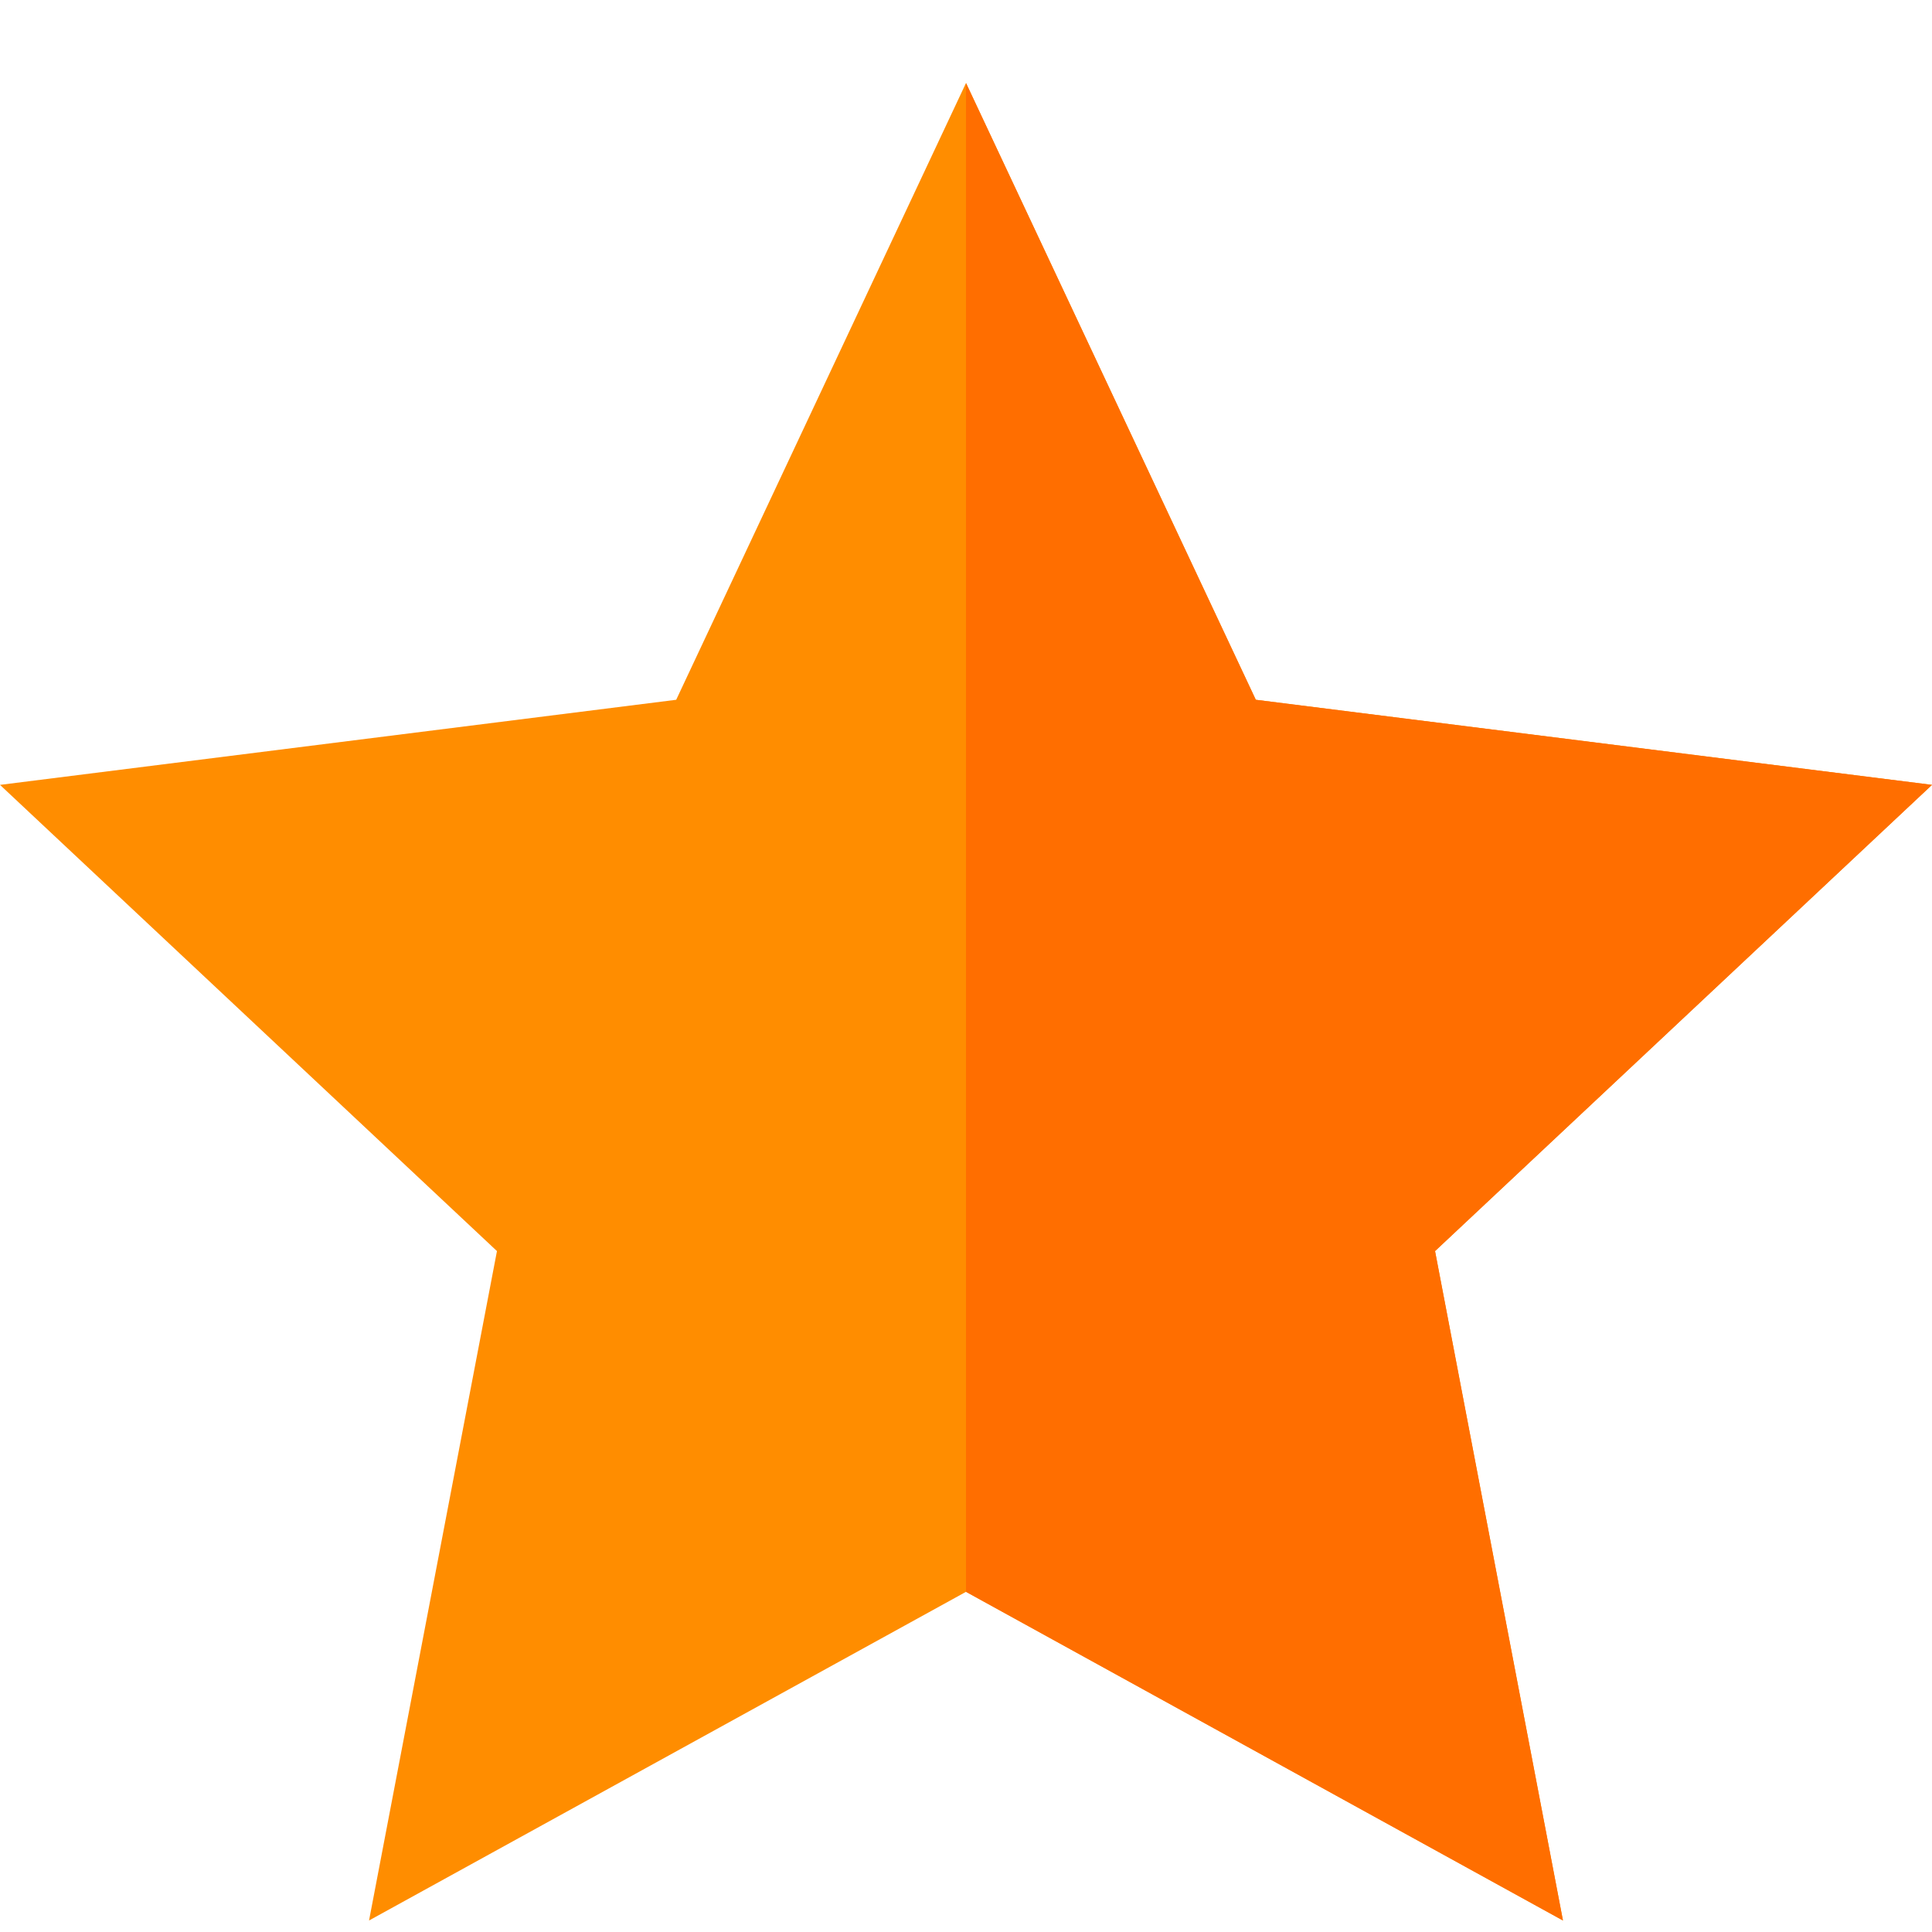 <svg version="1.1" xmlns="http://www.w3.org/2000/svg" xmlns:xlink="http://www.w3.org/1999/xlink" viewBox="0 0 512 512"><g><polygon points="256,22 332.8,185.45 512,208 380.3,331.55 414.2,508.95 256,421.85 97.8,508.95 131.7,331.55 0,208 179.2,185.45" fill="#ff8d00" /><polygon points="256,22 332.8,185.45 512,208 380.3,331.55 414.2,508.95 256,421.85" fill="#ff6e00" /></g></svg>